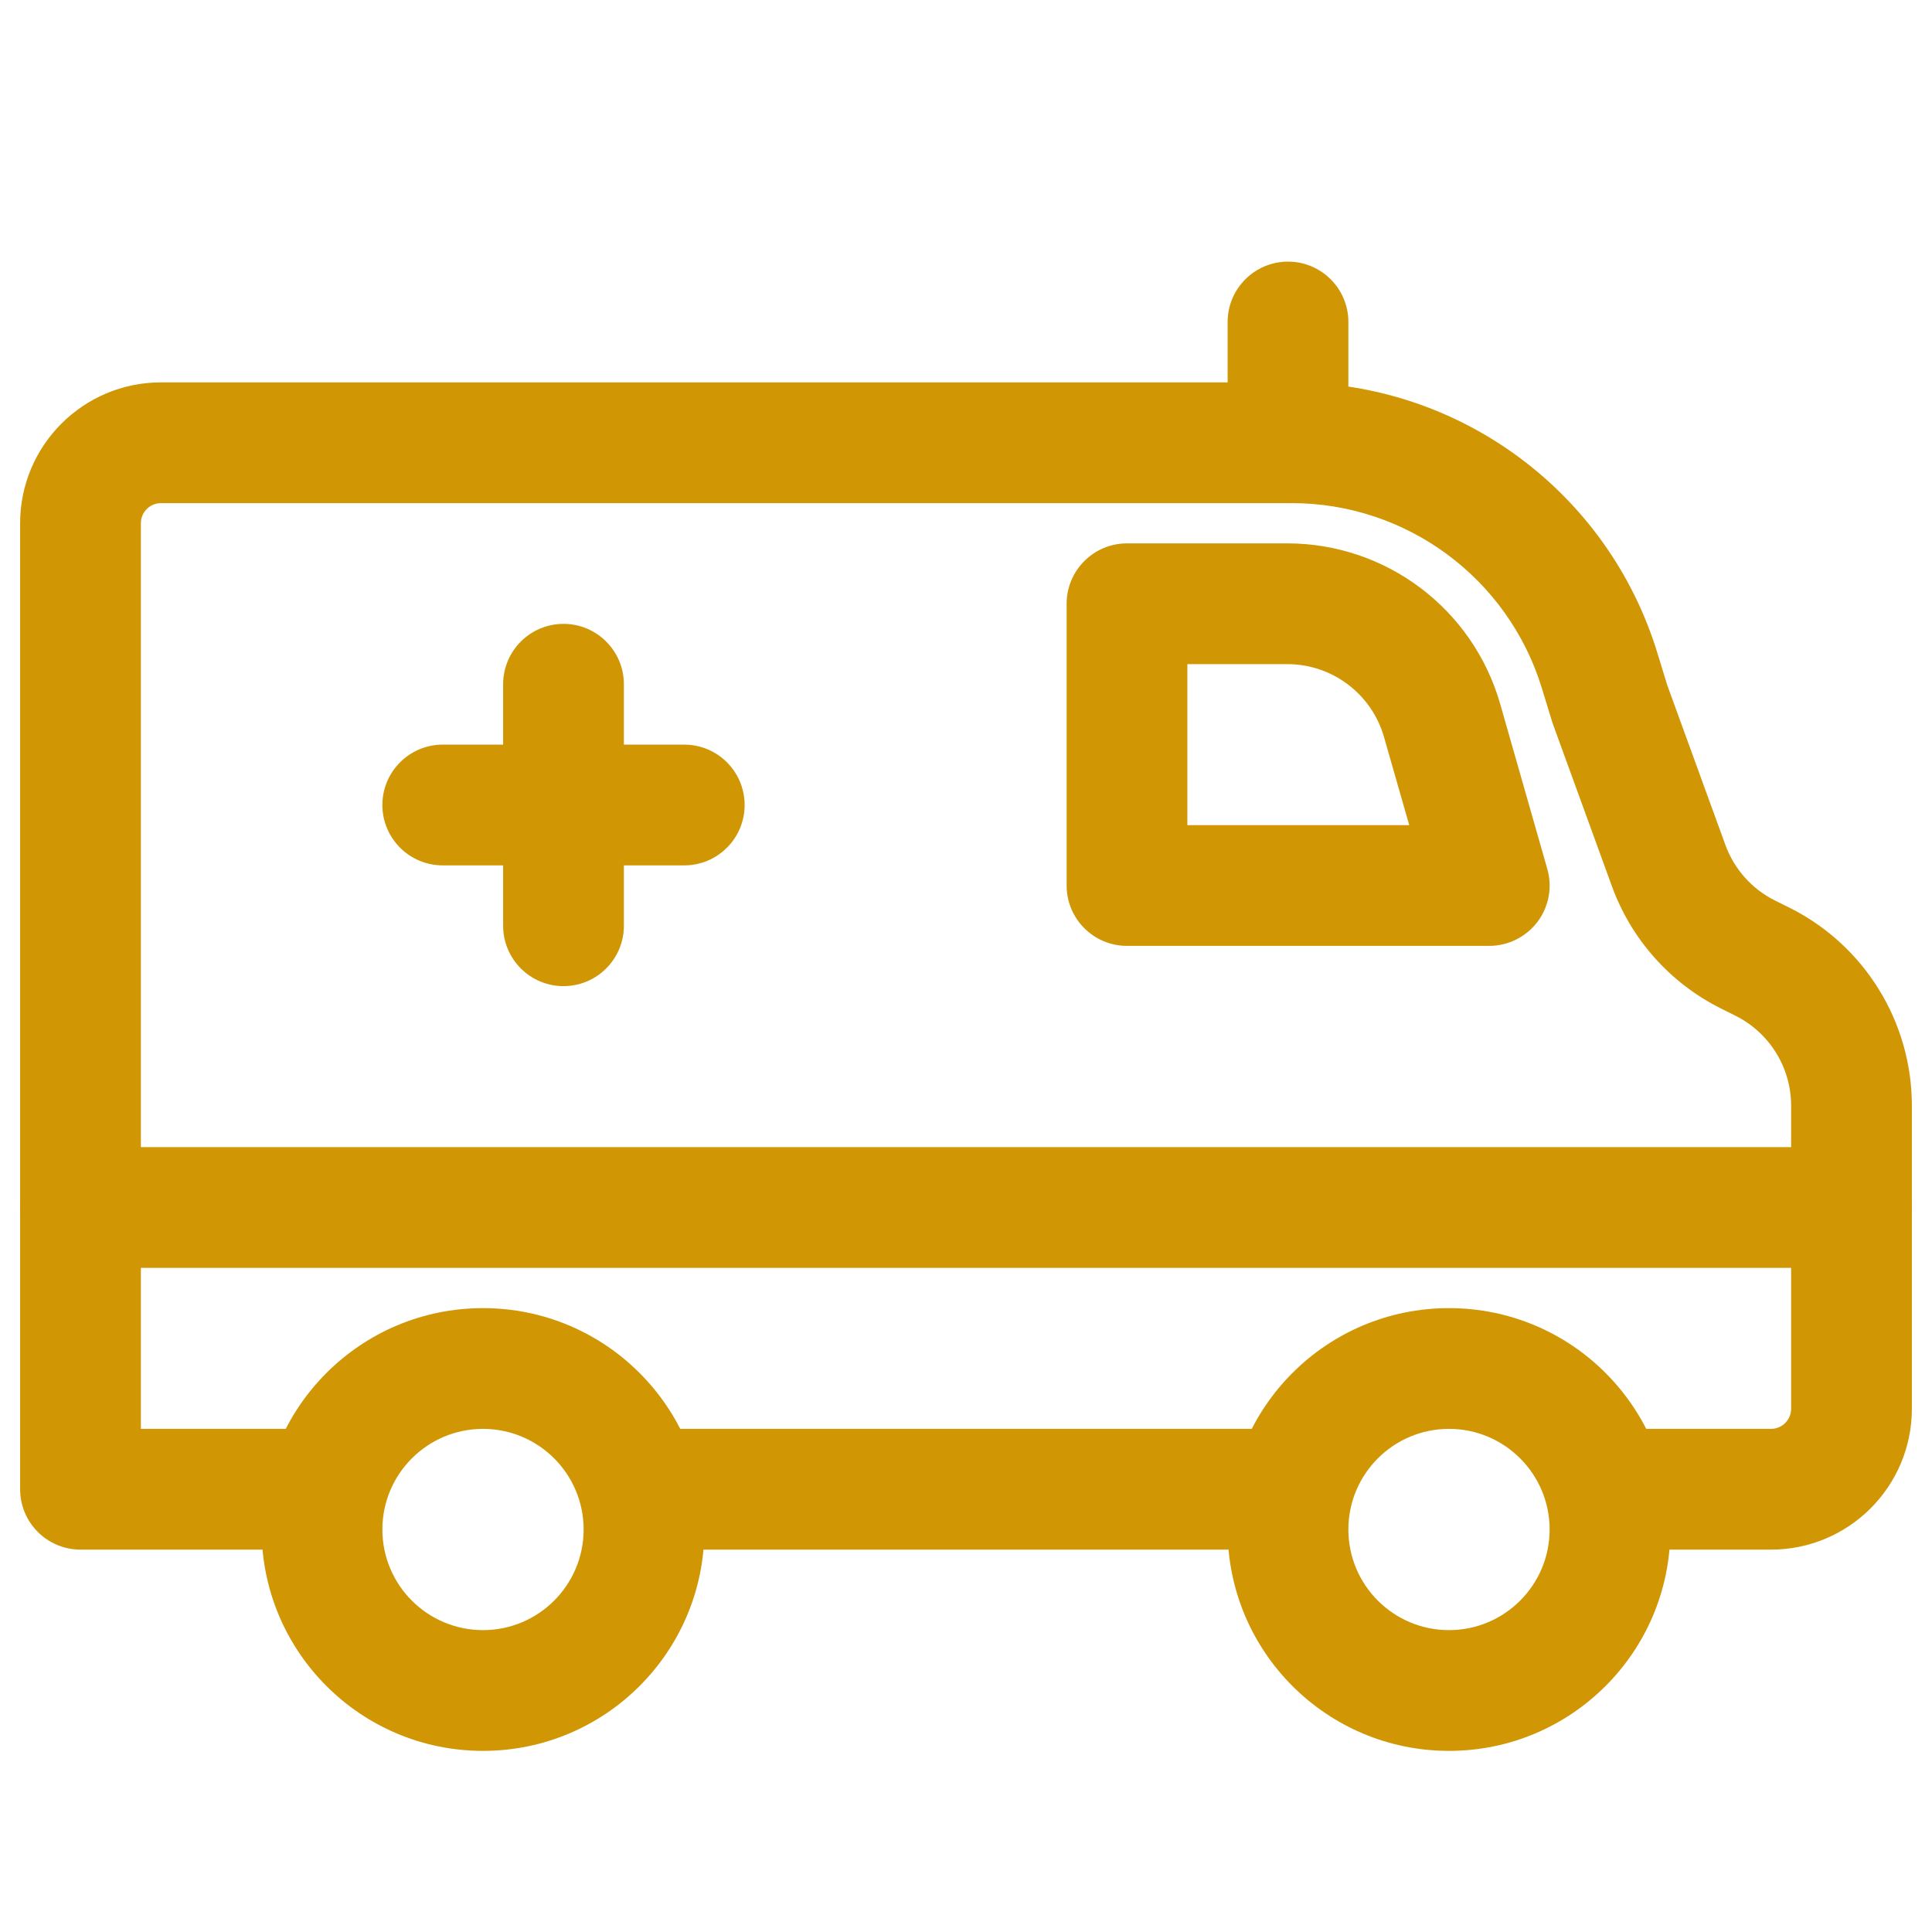 <svg fill="none" height="24" viewBox="0 0 24 24" width="24" xmlns="http://www.w3.org/2000/svg"><g id="Ambulance"><path clip-rule="evenodd" d="M0.25 6.5C0.25 5.534 1.034 4.75 2 4.75H16.046C18.131 4.75 19.972 6.11 20.586 8.103L20.711 8.511L21.433 10.495C21.542 10.795 21.762 11.043 22.048 11.186L22.23 11.276C23.162 11.742 23.75 12.694 23.75 13.736V17.5C23.75 18.466 22.966 19.25 22 19.25H20.25C19.836 19.25 19.5 18.914 19.5 18.5C19.5 18.086 19.836 17.75 20.25 17.75H22C22.138 17.75 22.25 17.638 22.25 17.5V13.736C22.25 13.263 21.983 12.83 21.559 12.618L21.377 12.527C20.748 12.213 20.263 11.669 20.023 11.007L19.295 9.006C19.291 8.995 19.287 8.983 19.283 8.971L19.152 8.544C18.732 7.181 17.473 6.25 16.046 6.25H2C1.862 6.25 1.75 6.362 1.75 6.5V17.75H4C4.414 17.75 4.75 18.086 4.75 18.5C4.75 18.914 4.414 19.25 4 19.25H1C0.586 19.25 0.25 18.914 0.25 18.5V6.5ZM7.25 18.5C7.25 18.086 7.586 17.75 8 17.75H16C16.414 17.75 16.75 18.086 16.75 18.5C16.75 18.914 16.414 19.25 16 19.25H8C7.586 19.25 7.25 18.914 7.25 18.5Z" fill="#d09604" fill-rule="evenodd" id="Rectangle 25 (Stroke)" opacity="1" original-fill="#000000"></path><path clip-rule="evenodd" d="M0.25 15C0.25 14.586 0.586 14.25 1 14.25H23C23.414 14.25 23.75 14.586 23.75 15C23.75 15.414 23.414 15.75 23 15.75H1C0.586 15.75 0.25 15.414 0.25 15Z" fill="#d09604" fill-rule="evenodd" id="Vector 20 (Stroke)" opacity="1" original-fill="#000000"></path><path clip-rule="evenodd" d="M13.25 7.5C13.25 7.086 13.586 6.75 14 6.75H15.991C17.219 6.75 18.298 7.564 18.636 8.745L19.221 10.794C19.286 11.02 19.241 11.264 19.099 11.452C18.957 11.639 18.735 11.75 18.5 11.75H14C13.586 11.75 13.25 11.414 13.25 11V7.5ZM14.75 8.25V10.25H17.506L17.193 9.157C17.04 8.62 16.549 8.25 15.991 8.25H14.75Z" fill="#d09604" fill-rule="evenodd" id="Rectangle 26 (Stroke)" opacity="1" original-fill="#000000"></path><path clip-rule="evenodd" d="M7 7.75C7.414 7.75 7.75 8.086 7.75 8.5V11.5C7.75 11.914 7.414 12.25 7 12.25C6.586 12.25 6.25 11.914 6.25 11.5V8.5C6.25 8.086 6.586 7.75 7 7.75Z" fill="#d09604" fill-rule="evenodd" id="Vector 21 (Stroke)" opacity="1" original-fill="#000000"></path><path clip-rule="evenodd" d="M16 3.25C16.414 3.25 16.75 3.586 16.75 4V5.5C16.75 5.914 16.414 6.25 16 6.25C15.586 6.25 15.25 5.914 15.25 5.5V4C15.25 3.586 15.586 3.25 16 3.25Z" fill="#d09604" fill-rule="evenodd" id="Vector 23 (Stroke)" opacity="1" original-fill="#000000"></path><path clip-rule="evenodd" d="M4.75 10C4.75 9.586 5.086 9.25 5.5 9.25H8.5C8.914 9.25 9.25 9.586 9.25 10C9.25 10.414 8.914 10.75 8.5 10.75H5.5C5.086 10.75 4.75 10.414 4.75 10Z" fill="#d09604" fill-rule="evenodd" id="Vector 22 (Stroke)" opacity="1" original-fill="#000000"></path><path clip-rule="evenodd" d="M6 17.75C5.31 17.75 4.75 18.31 4.75 19C4.75 19.69 5.31 20.25 6 20.25C6.69 20.25 7.25 19.69 7.25 19C7.25 18.31 6.69 17.75 6 17.75ZM3.25 19C3.25 17.481 4.481 16.25 6 16.25C7.519 16.25 8.75 17.481 8.75 19C8.75 20.519 7.519 21.75 6 21.75C4.481 21.75 3.25 20.519 3.25 19Z" fill="#d09604" fill-rule="evenodd" id="Ellipse 11 (Stroke)" opacity="1" original-fill="#000000"></path><path clip-rule="evenodd" d="M18 17.75C17.31 17.75 16.75 18.31 16.75 19C16.75 19.69 17.31 20.25 18 20.25C18.69 20.25 19.25 19.69 19.25 19C19.25 18.31 18.69 17.75 18 17.75ZM15.25 19C15.25 17.481 16.481 16.25 18 16.25C19.519 16.25 20.75 17.481 20.75 19C20.75 20.519 19.519 21.75 18 21.75C16.481 21.75 15.25 20.519 15.25 19Z" fill="#d09604" fill-rule="evenodd" id="Ellipse 12 (Stroke)" opacity="1" original-fill="#000000"></path></g></svg>